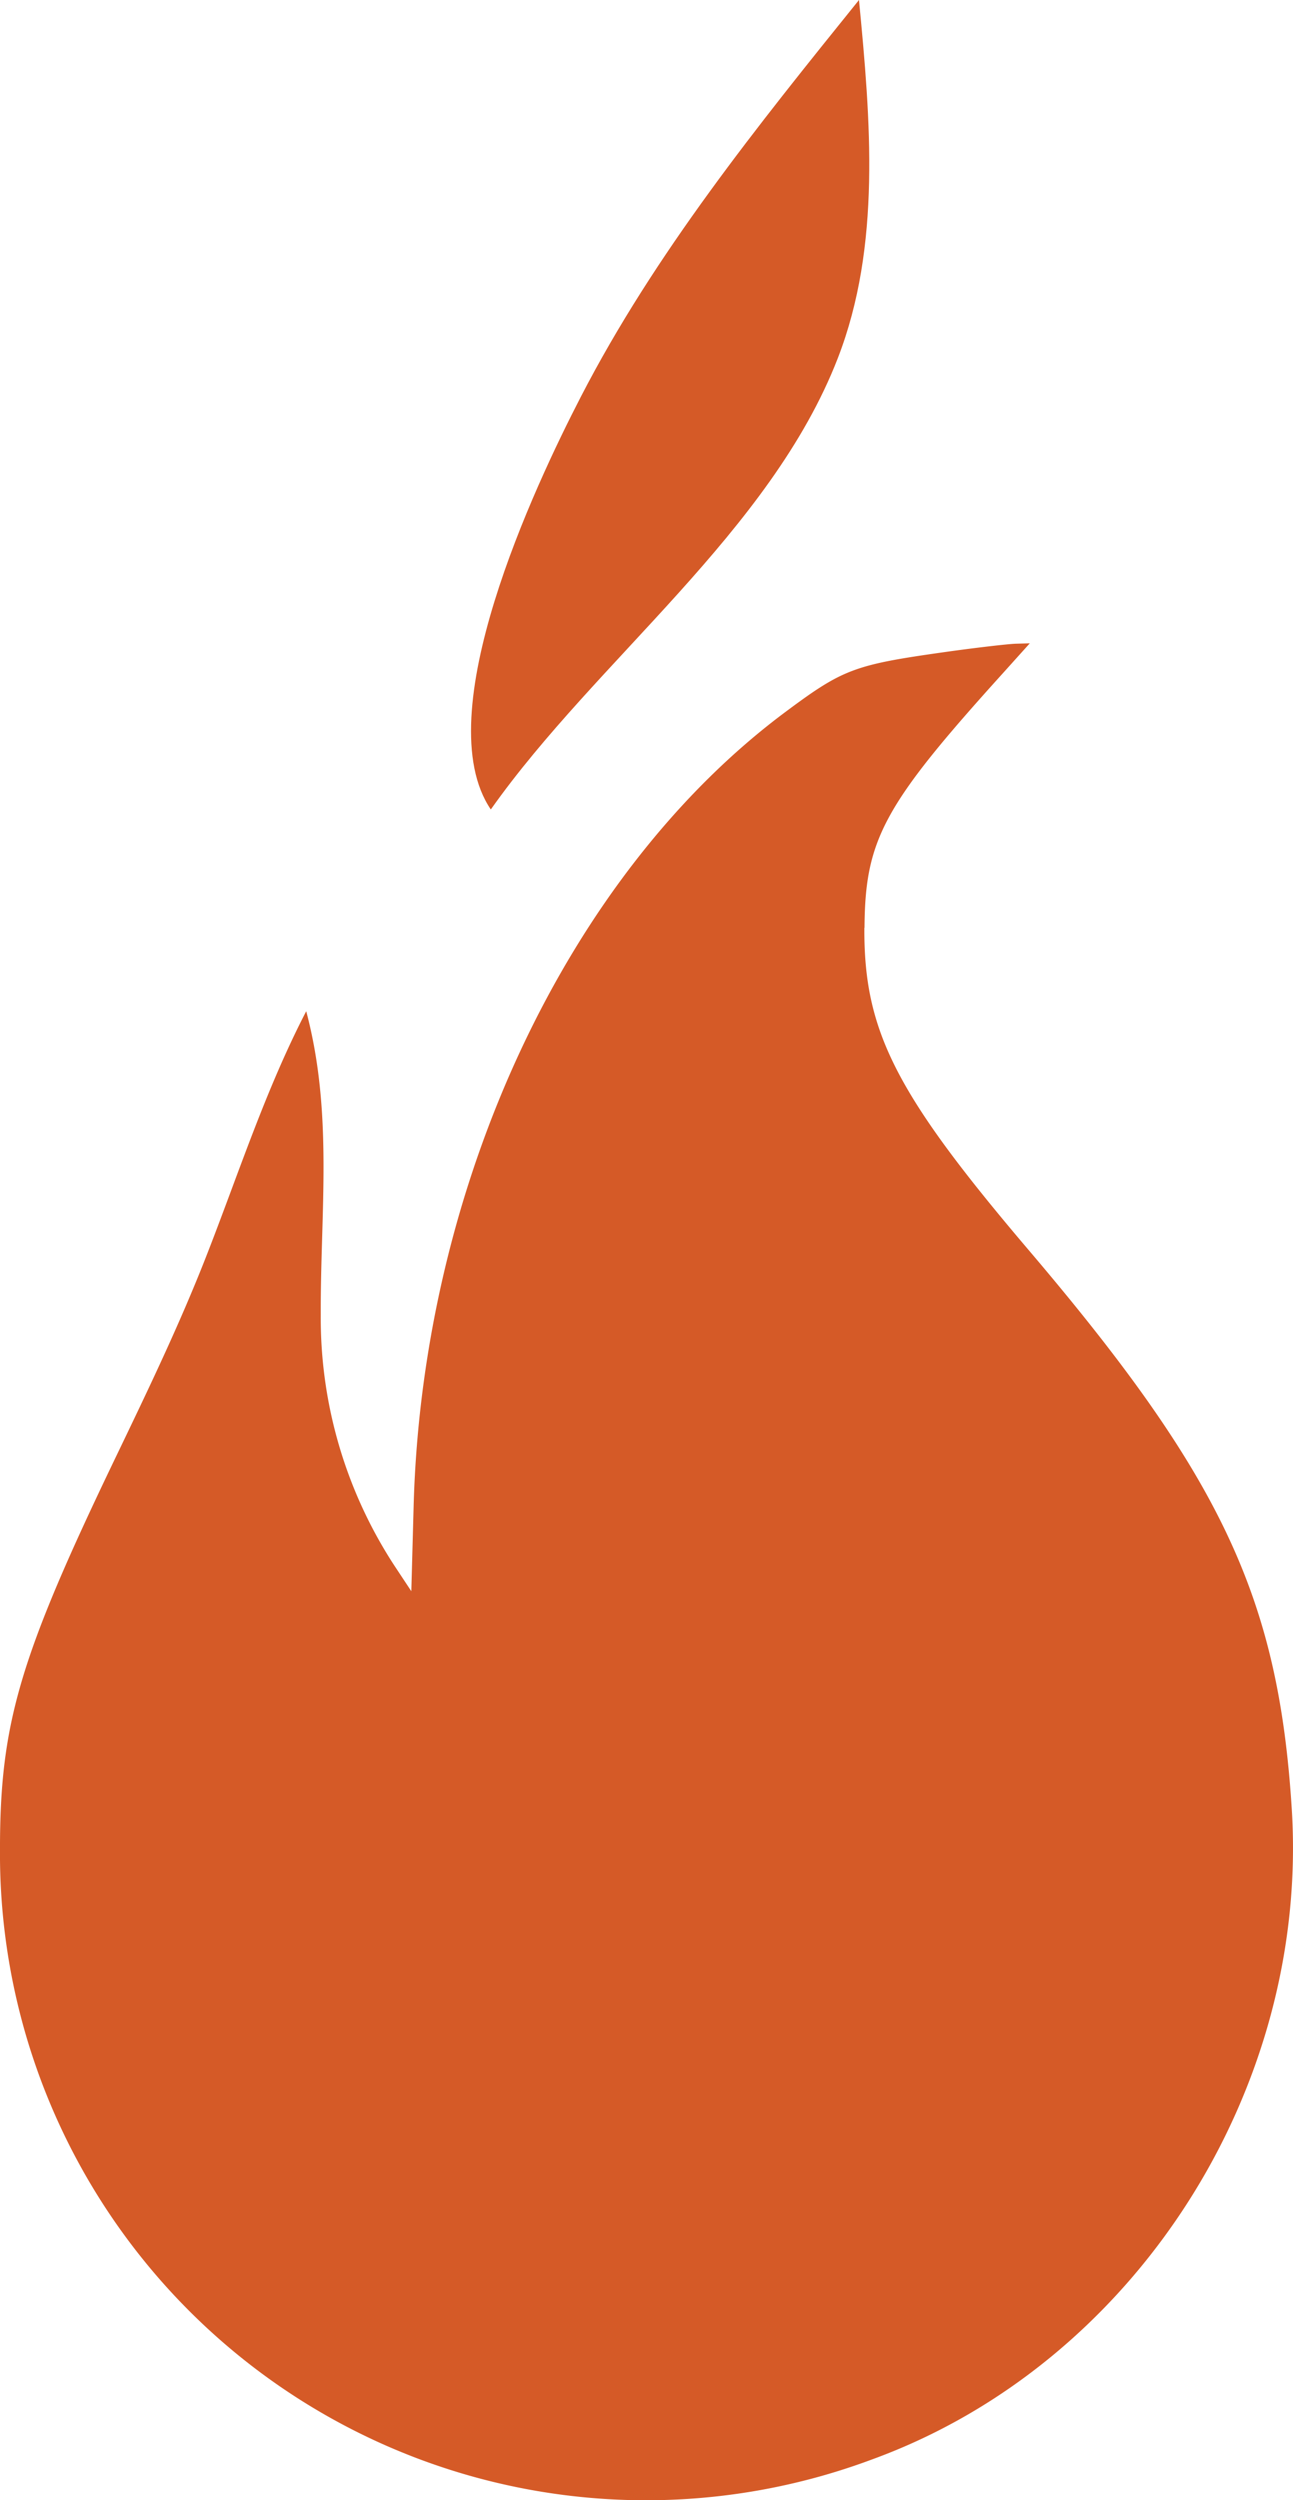 <svg xmlns="http://www.w3.org/2000/svg" width="124.5" height="240.6" viewBox="0 0 124.5 240.6"><g id="Group_1" data-name="Group 1" transform="translate(370.5 -580.901)"><path id="Path_137" data-name="Path 137" d="M-287.258,670.2c.049-8.532,1.842-11.821,13.354-24.545l2.559-2.844-1.347.037c-.742.025-3.858.383-6.925.816-8.581,1.212-9.706,1.62-15.172,5.688-21.008,15.593-35.042,45.491-35.883,76.478l-.223,8.2-1.62-2.448a43.577,43.577,0,0,1-7.1-24.149c-.037-9.942,1.212-19.388-1.4-29.219-3.932,7.592-6.529,15.679-9.633,23.6-2.572,6.566-5.638,12.934-8.7,19.3-9.286,19.3-11.153,25.62-11.153,37.763a62.212,62.212,0,0,0,84.021,58.685c25.138-9.175,42.078-35.451,40.359-62.617-1.286-20.3-6.776-31.939-25.336-53.751-12.81-15.061-15.877-21.07-15.815-31.024Z" fill="#d55a27"></path><path id="Path_138" data-name="Path 138" d="M-287.79,580.9c-9.781,12.13-19.648,24.359-26.795,38.208-4.415,8.557-14.826,30.6-8.656,39.692,10.2-14.43,26.919-26.708,33.411-43.426,4.2-10.832,3.153-22.9,2.04-34.474Z" fill="#d55a27"></path></g></svg>
